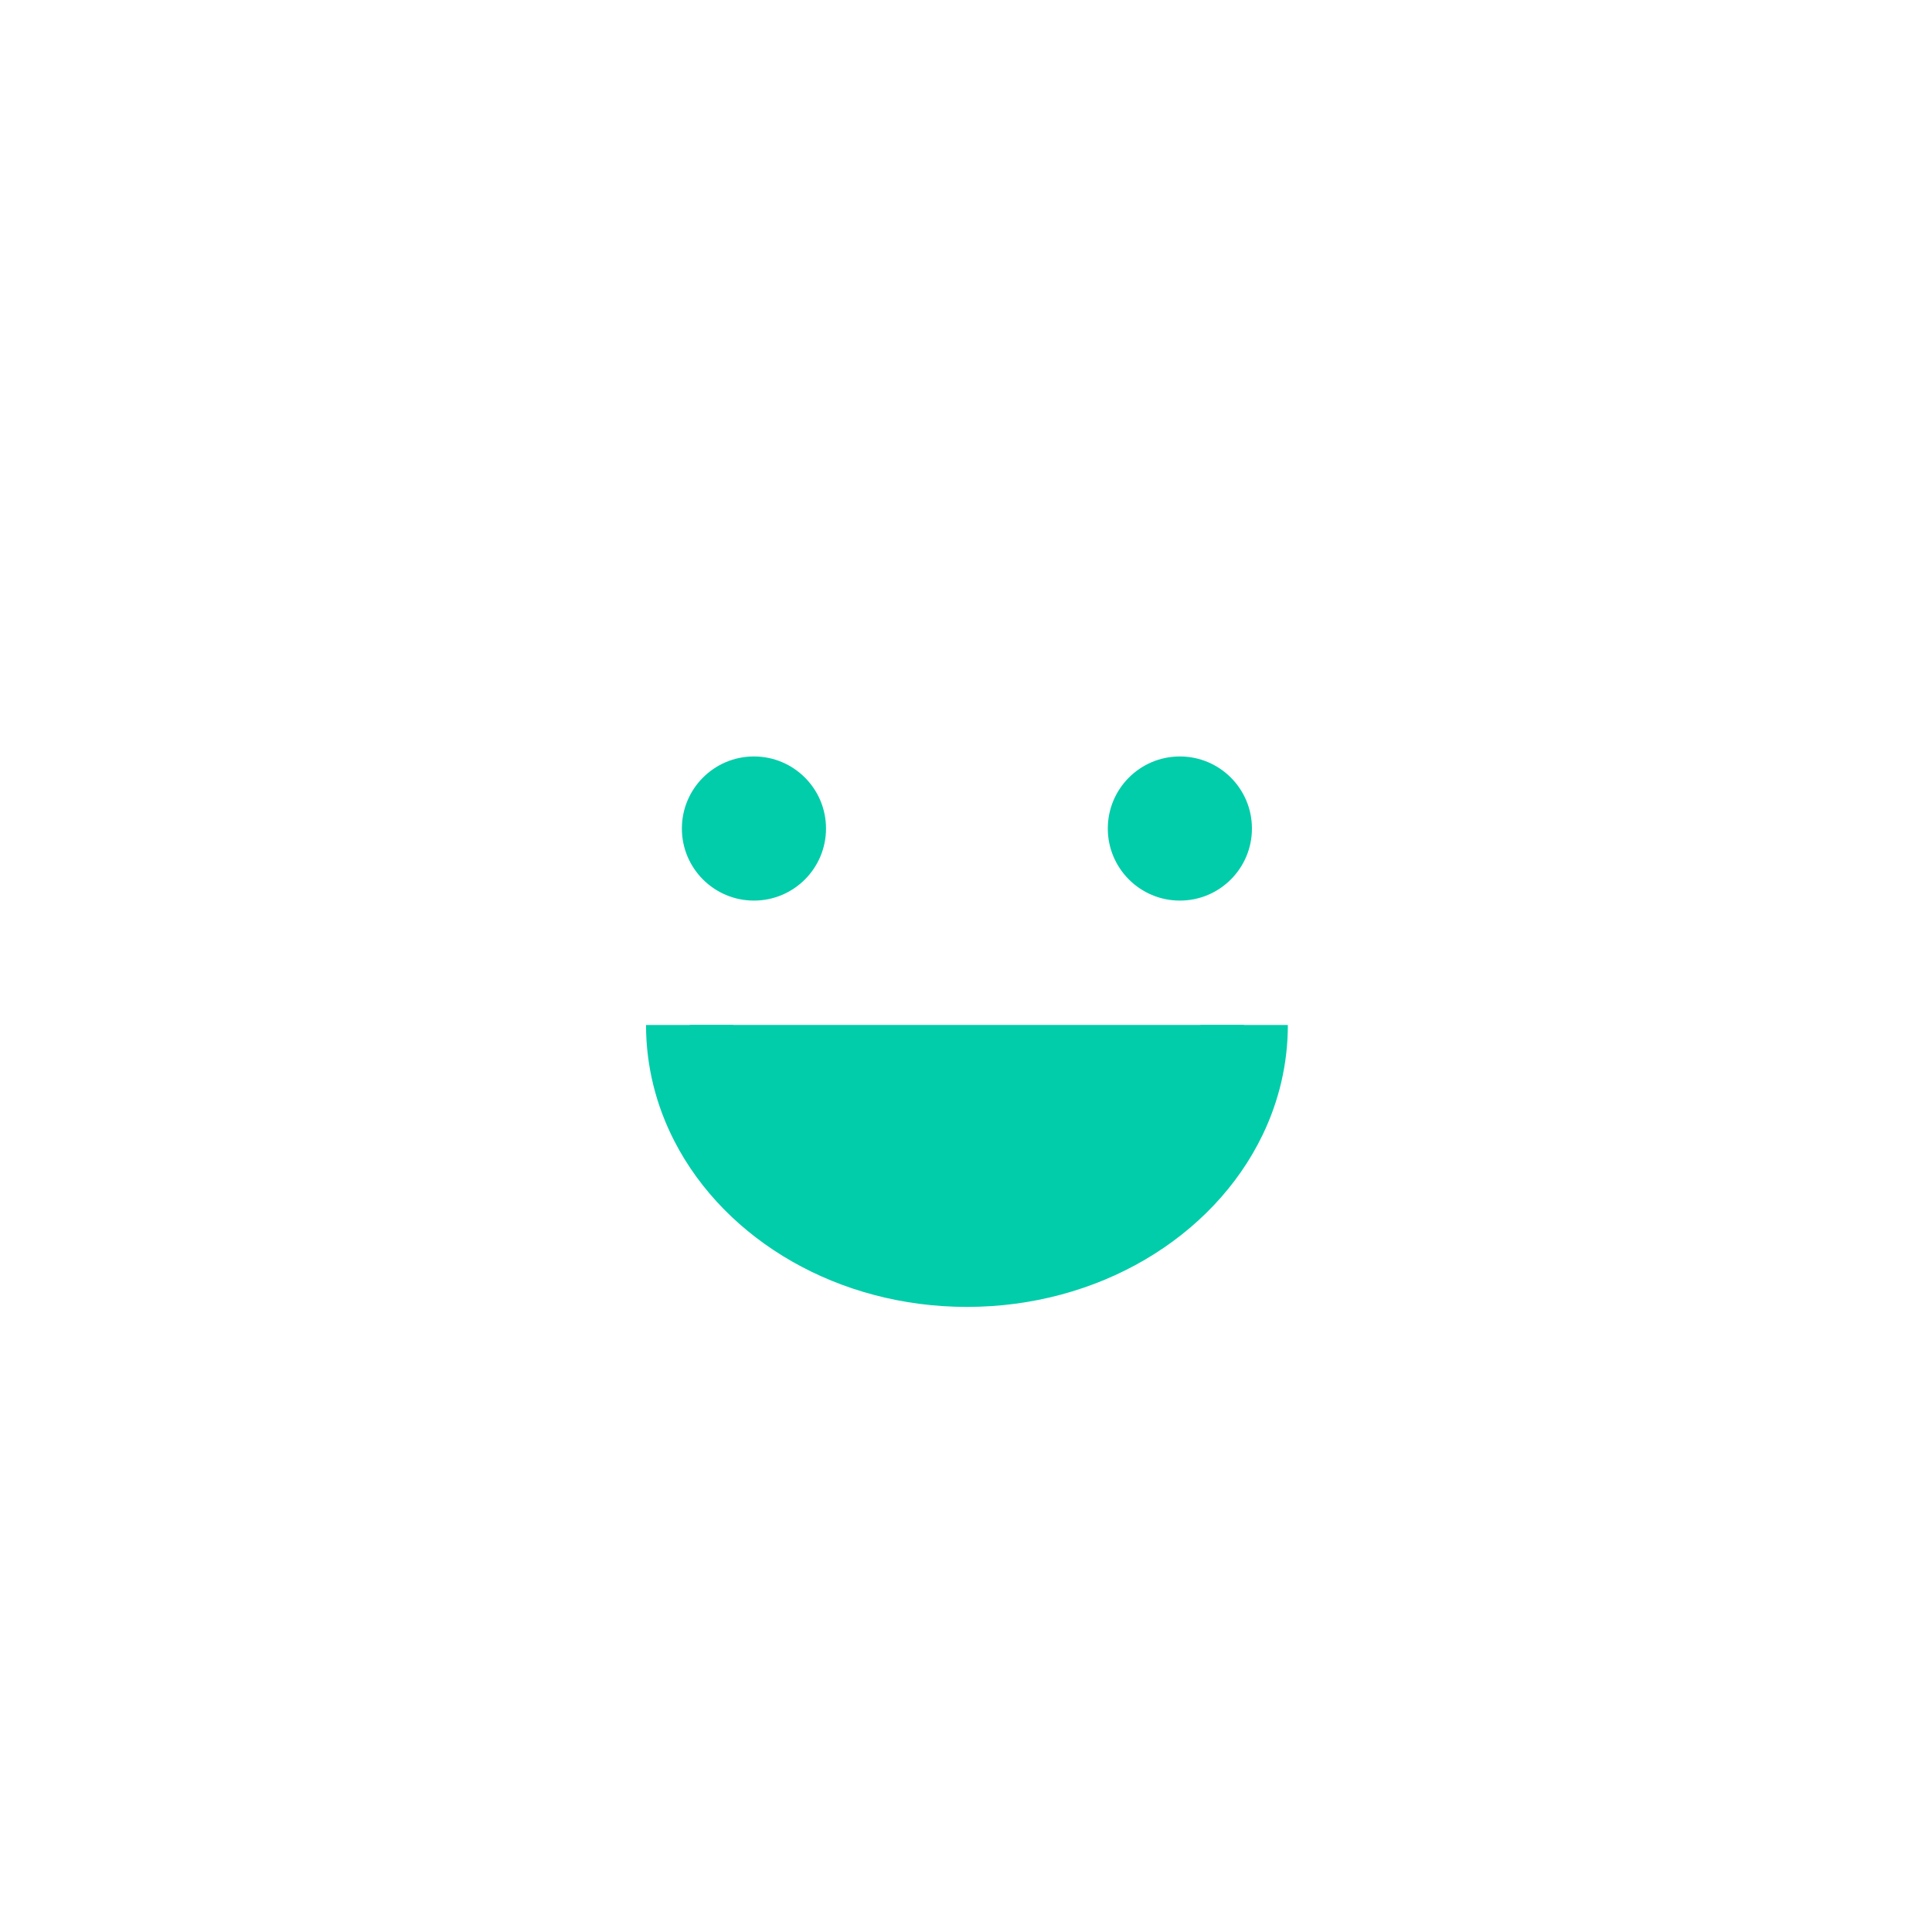 <?xml version="1.0" encoding="UTF-8"?>
<svg width="1200pt" height="1200pt" version="1.1" viewBox="0 0 1200 1200" xmlns="http://www.w3.org/2000/svg">
 <defs>
  <clipPath id="b">
   <path d="m222.14 222.14h755.71v755.71h-755.71z"/>
  </clipPath>
  <clipPath id="a">
   <path d="m222.14 329h755.71v648.86h-755.71z"/>
  </clipPath>
 </defs>
 <g clip-path="url(#b)">
  <path transform="matrix(9.689 0 0 9.689 260.9 265.74)" d="m69.769 34.711c0 19.17-15.541 34.711-34.711 34.711-19.17 0-34.711-15.541-34.711-34.711 0-19.17 15.541-34.711 34.711-34.711 19.17 0 34.711 15.541 34.711 34.711" fill="none" stroke="#02cdab" stroke-width="../7.html"/>
 </g>
 <path d="m513.05 514.61c0 24.723-20.043 44.762-44.762 44.762-24.723 0-44.762-20.039-44.762-44.762 0-24.723 20.039-44.762 44.762-44.762 24.719 0 44.762 20.039 44.762 44.762" fill="#02cdab"/>
 <path d="m777.6 514.61c0 24.723-20.039 44.762-44.762 44.762s-44.762-20.039-44.762-44.762c0-24.723 20.039-44.762 44.762-44.762s44.762 20.039 44.762 44.762" fill="#02cdab"/>
 <path d="m428.38 636.62c0 21.223 5.203 41.406 14.566 59.652 26.695 52.012 87.223 88.316 157.62 88.316 71.852 0 133.43-37.82 159.23-91.562 8.348-17.387 12.949-36.434 12.949-56.406" fill="#02cdab" fill-rule="evenodd"/>
 <g clip-path="url(#a)">
  <path transform="matrix(9.689 0 0 9.689 260.9 265.74)" d="m17.286 38.28c0 2.191 0.537 4.274 1.504 6.157 2.755 5.368 9.003 9.116 16.269 9.116 7.416 0 13.771-3.904 16.435-9.45 0.862-1.794 1.337-3.76 1.337-5.822" fill="none" stroke="#02cdab" stroke-width="5.6"/>
 </g>
</svg>
